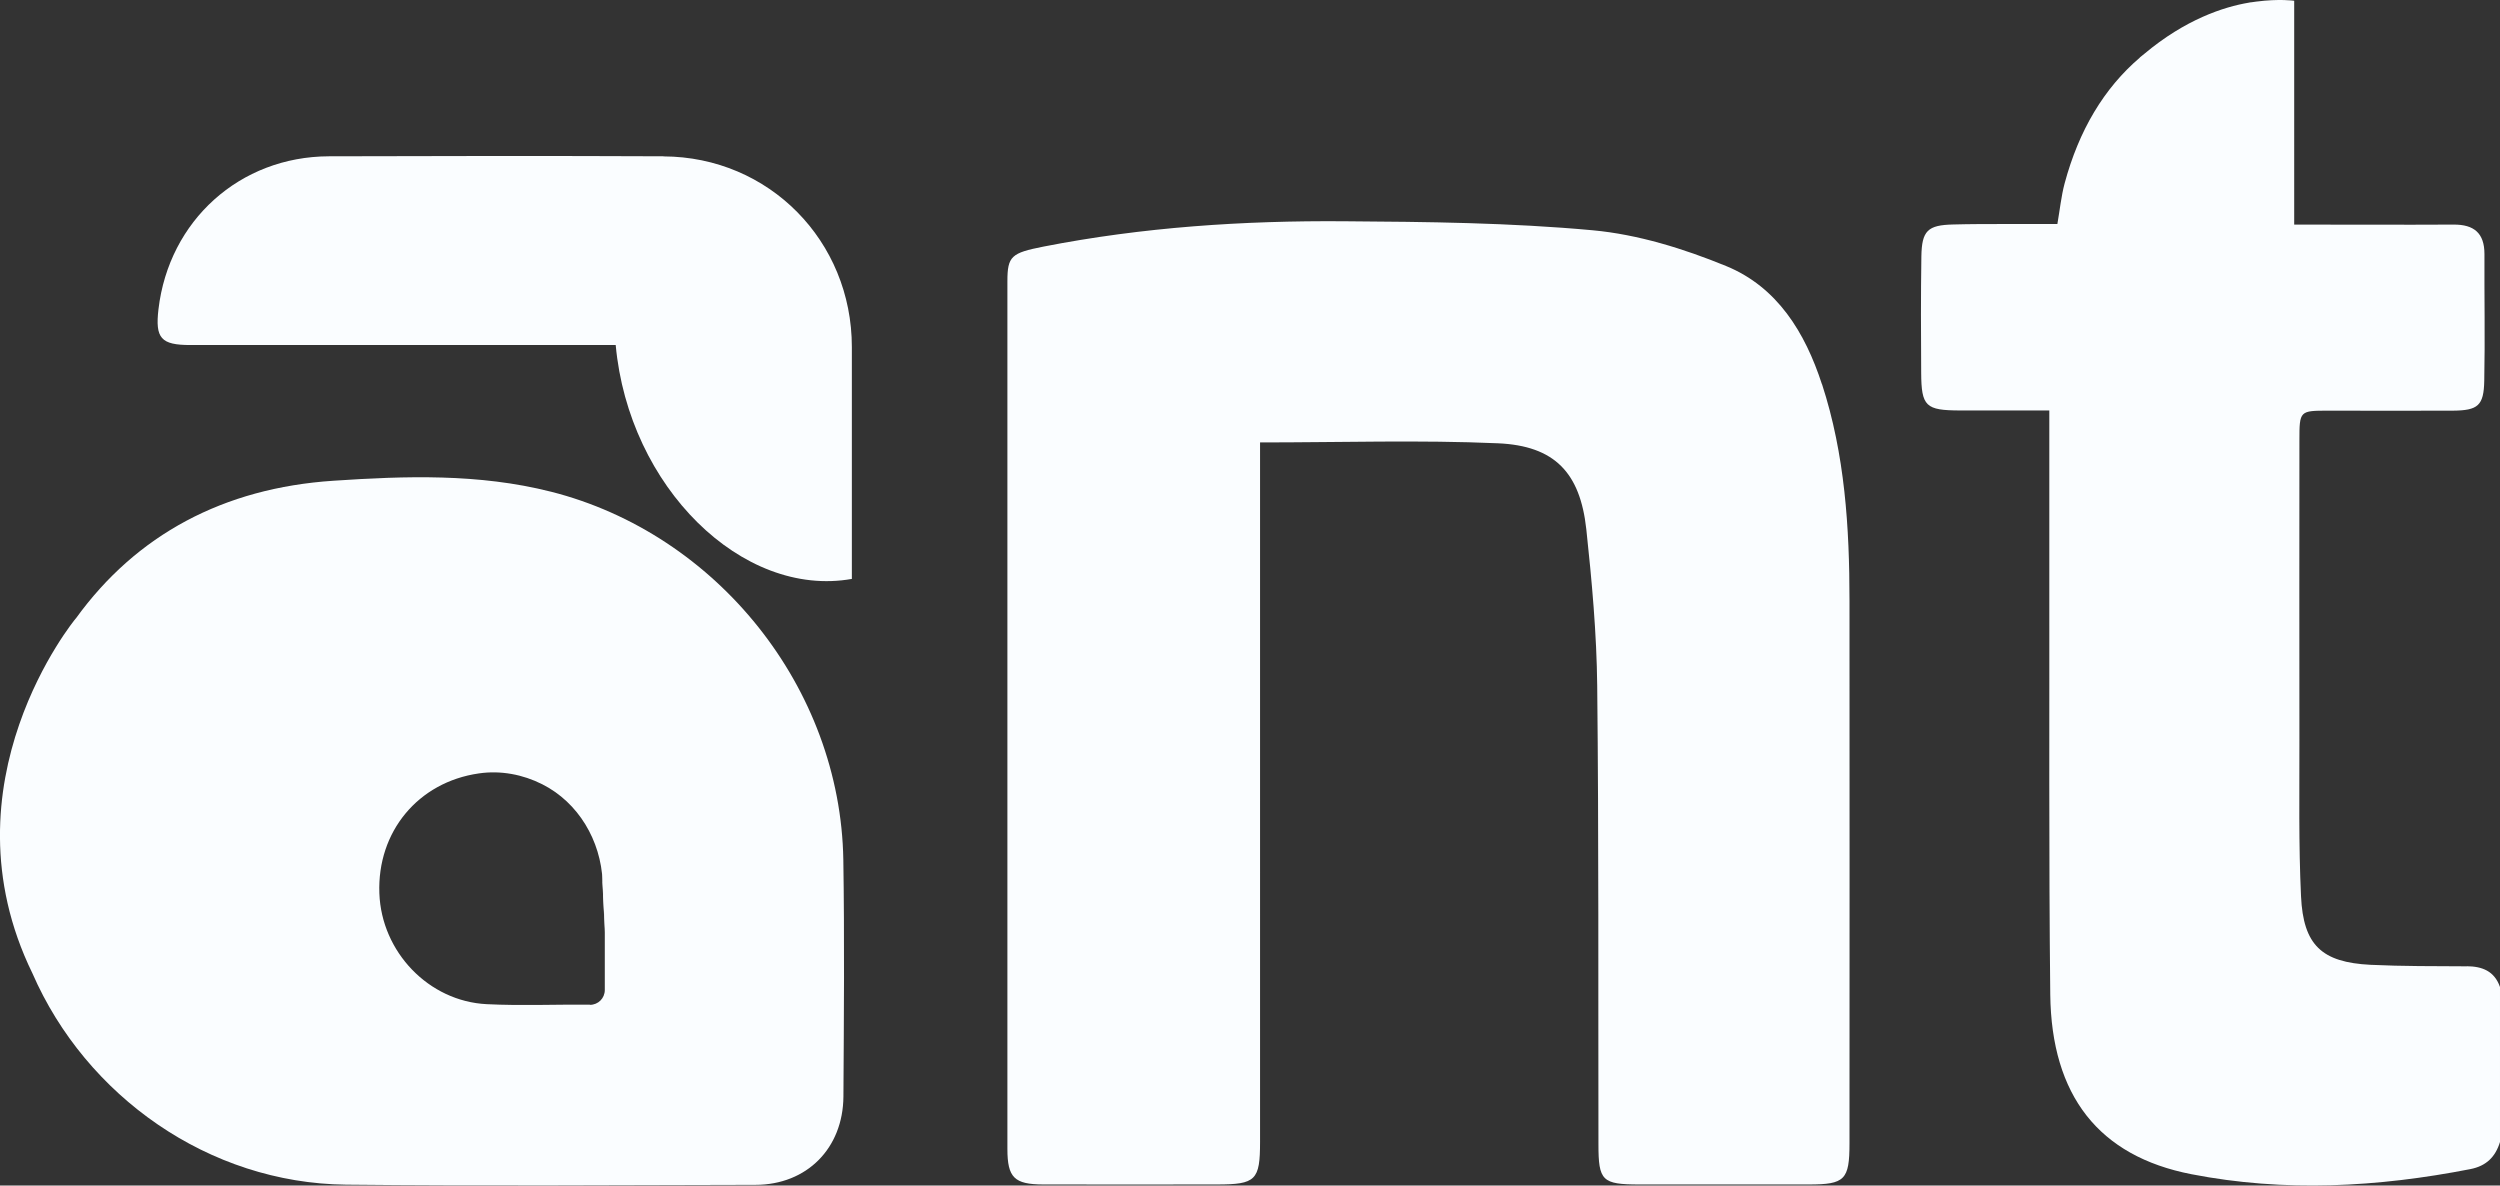 <?xml version="1.0" encoding="UTF-8"?>
<svg id="b" xmlns="http://www.w3.org/2000/svg" version="1.1" viewBox="0 0 263.6 125">
  <rect x="0" y="0" width="263.6" height="125" fill="#333333" stroke="none"/>
  <!-- Generator: Adobe Illustrator 29.6.1, SVG Export Plug-In . SVG Version: 2.1.1 Build 9)  -->
  <defs>
    <style>
      .st0 {
        fill: #fafdff;
      }
    </style>
  </defs>
  <g id="c">
    <g>
      <path class="st0" d="M63.47,92.03s.31,1.9.31,6.29"/>
      <g>
        <path class="st0" d="M58.07,51.84c-7.58-1.92-15.31-1.66-22.93-1.15-11.56.77-20.76,5.68-27.15,14.53h-.01s-14.36,17.33-4.56,37.41h0c5.65,12.95,18.59,22.13,33.06,22.28,14.39.15,28.78.05,43.18.02,5.42-.01,9.23-3.86,9.27-9.31.05-8.32.12-16.64-.01-24.96-.3-18.13-13.32-34.38-30.84-38.82h0ZM62.22,105.93c-3.63-.03-7.27.13-10.89-.05-6.14-.3-11.11-5.52-11.33-11.69-.24-6.5,4.09-11.72,10.48-12.64,2.31-.34,4.65.11,6.69,1.14,3.83,1.93,6.18,5.95,6.37,10.24l.23,4.98c0,2.38,0,4.32,0,6.47,0,.87-.69,1.57-1.57,1.57v-.02Z"/>
        <path class="st0" d="M260.11,101.89c-3.39-.02-6.78,0-10.16-.16-5.14-.26-7.09-2.06-7.33-7.23-.26-5.51-.16-11.03-.17-16.55-.02-10.51,0-21.01,0-31.52,0-3.13.03-3.13,3.07-3.13,4.37,0,8.74.02,13.1,0,2.66-.02,3.27-.53,3.32-3.15.09-4.46,0-8.91.02-13.37,0-2.21-1.11-3.11-3.24-3.1-5.49.03-10.98,0-16.82,0V.08s-1.56-.23-4.01.09c-.16.02-.33.05-.5.07-.09,0-.18.02-.27.04h0c-2.66.45-6.69,1.76-11.04,5.41-.07.06-.14.11-.21.17-.09.07-.17.14-.26.21h.02c-3.78,3.23-6.43,7.66-7.94,13.28-.36,1.36-.5,2.78-.76,4.27h-5.56c-1.81,0-3.62,0-5.43.05-2.68.06-3.31.65-3.35,3.38-.06,4.08-.05,8.17-.02,12.25.02,3.56.47,3.97,4.11,3.98h9.4v17.1c.02,14.82-.06,29.65.1,44.47.12,10.68,5.12,17.06,14.89,18.96,9.8,1.91,19.64,1.37,29.41-.54,1.68-.33,2.64-1.29,3.12-2.86v-16.34c-.59-1.68-1.87-2.18-3.52-2.19h.03Z"/>
        <path class="st0" d="M192.1,40.5c-1.77-5.44-4.7-10.24-10.1-12.45-4.47-1.83-9.29-3.33-14.07-3.77-8.69-.8-17.46-.89-26.19-.95-10.64-.08-21.24.62-31.71,2.67-3.39.67-3.81,1-3.81,3.66-.01,30.49-.01,60.99,0,91.48,0,3.03.73,3.74,3.76,3.75,6.11.02,12.21,0,18.32,0,4.12,0,4.56-.44,4.56-4.51V46.65h0c8.56,0,16.83-.27,25.08.09,5.99.26,8.67,3.11,9.32,9.06.59,5.48,1.09,11,1.15,16.5.17,16.11.1,32.23.13,48.35,0,3.86.39,4.24,4.32,4.24h17.87c3.79,0,4.28-.49,4.28-4.34,0-19.07.02-38.13,0-57.2,0-7.73-.48-15.43-2.9-22.85h0Z"/>
        <path class="st0" d="M69.95,16.48c-11.75-.05-23.51-.04-35.27,0-9.4.03-16.87,6.78-17.97,16.12-.36,3.07.26,3.78,3.37,3.78h44.84c1.37,14.95,13.34,26.72,24.9,24.66v-24.45c0-11.18-8.73-20.06-19.87-20.1h0Z"/>
      </g>
    </g>
  </g>
</svg>